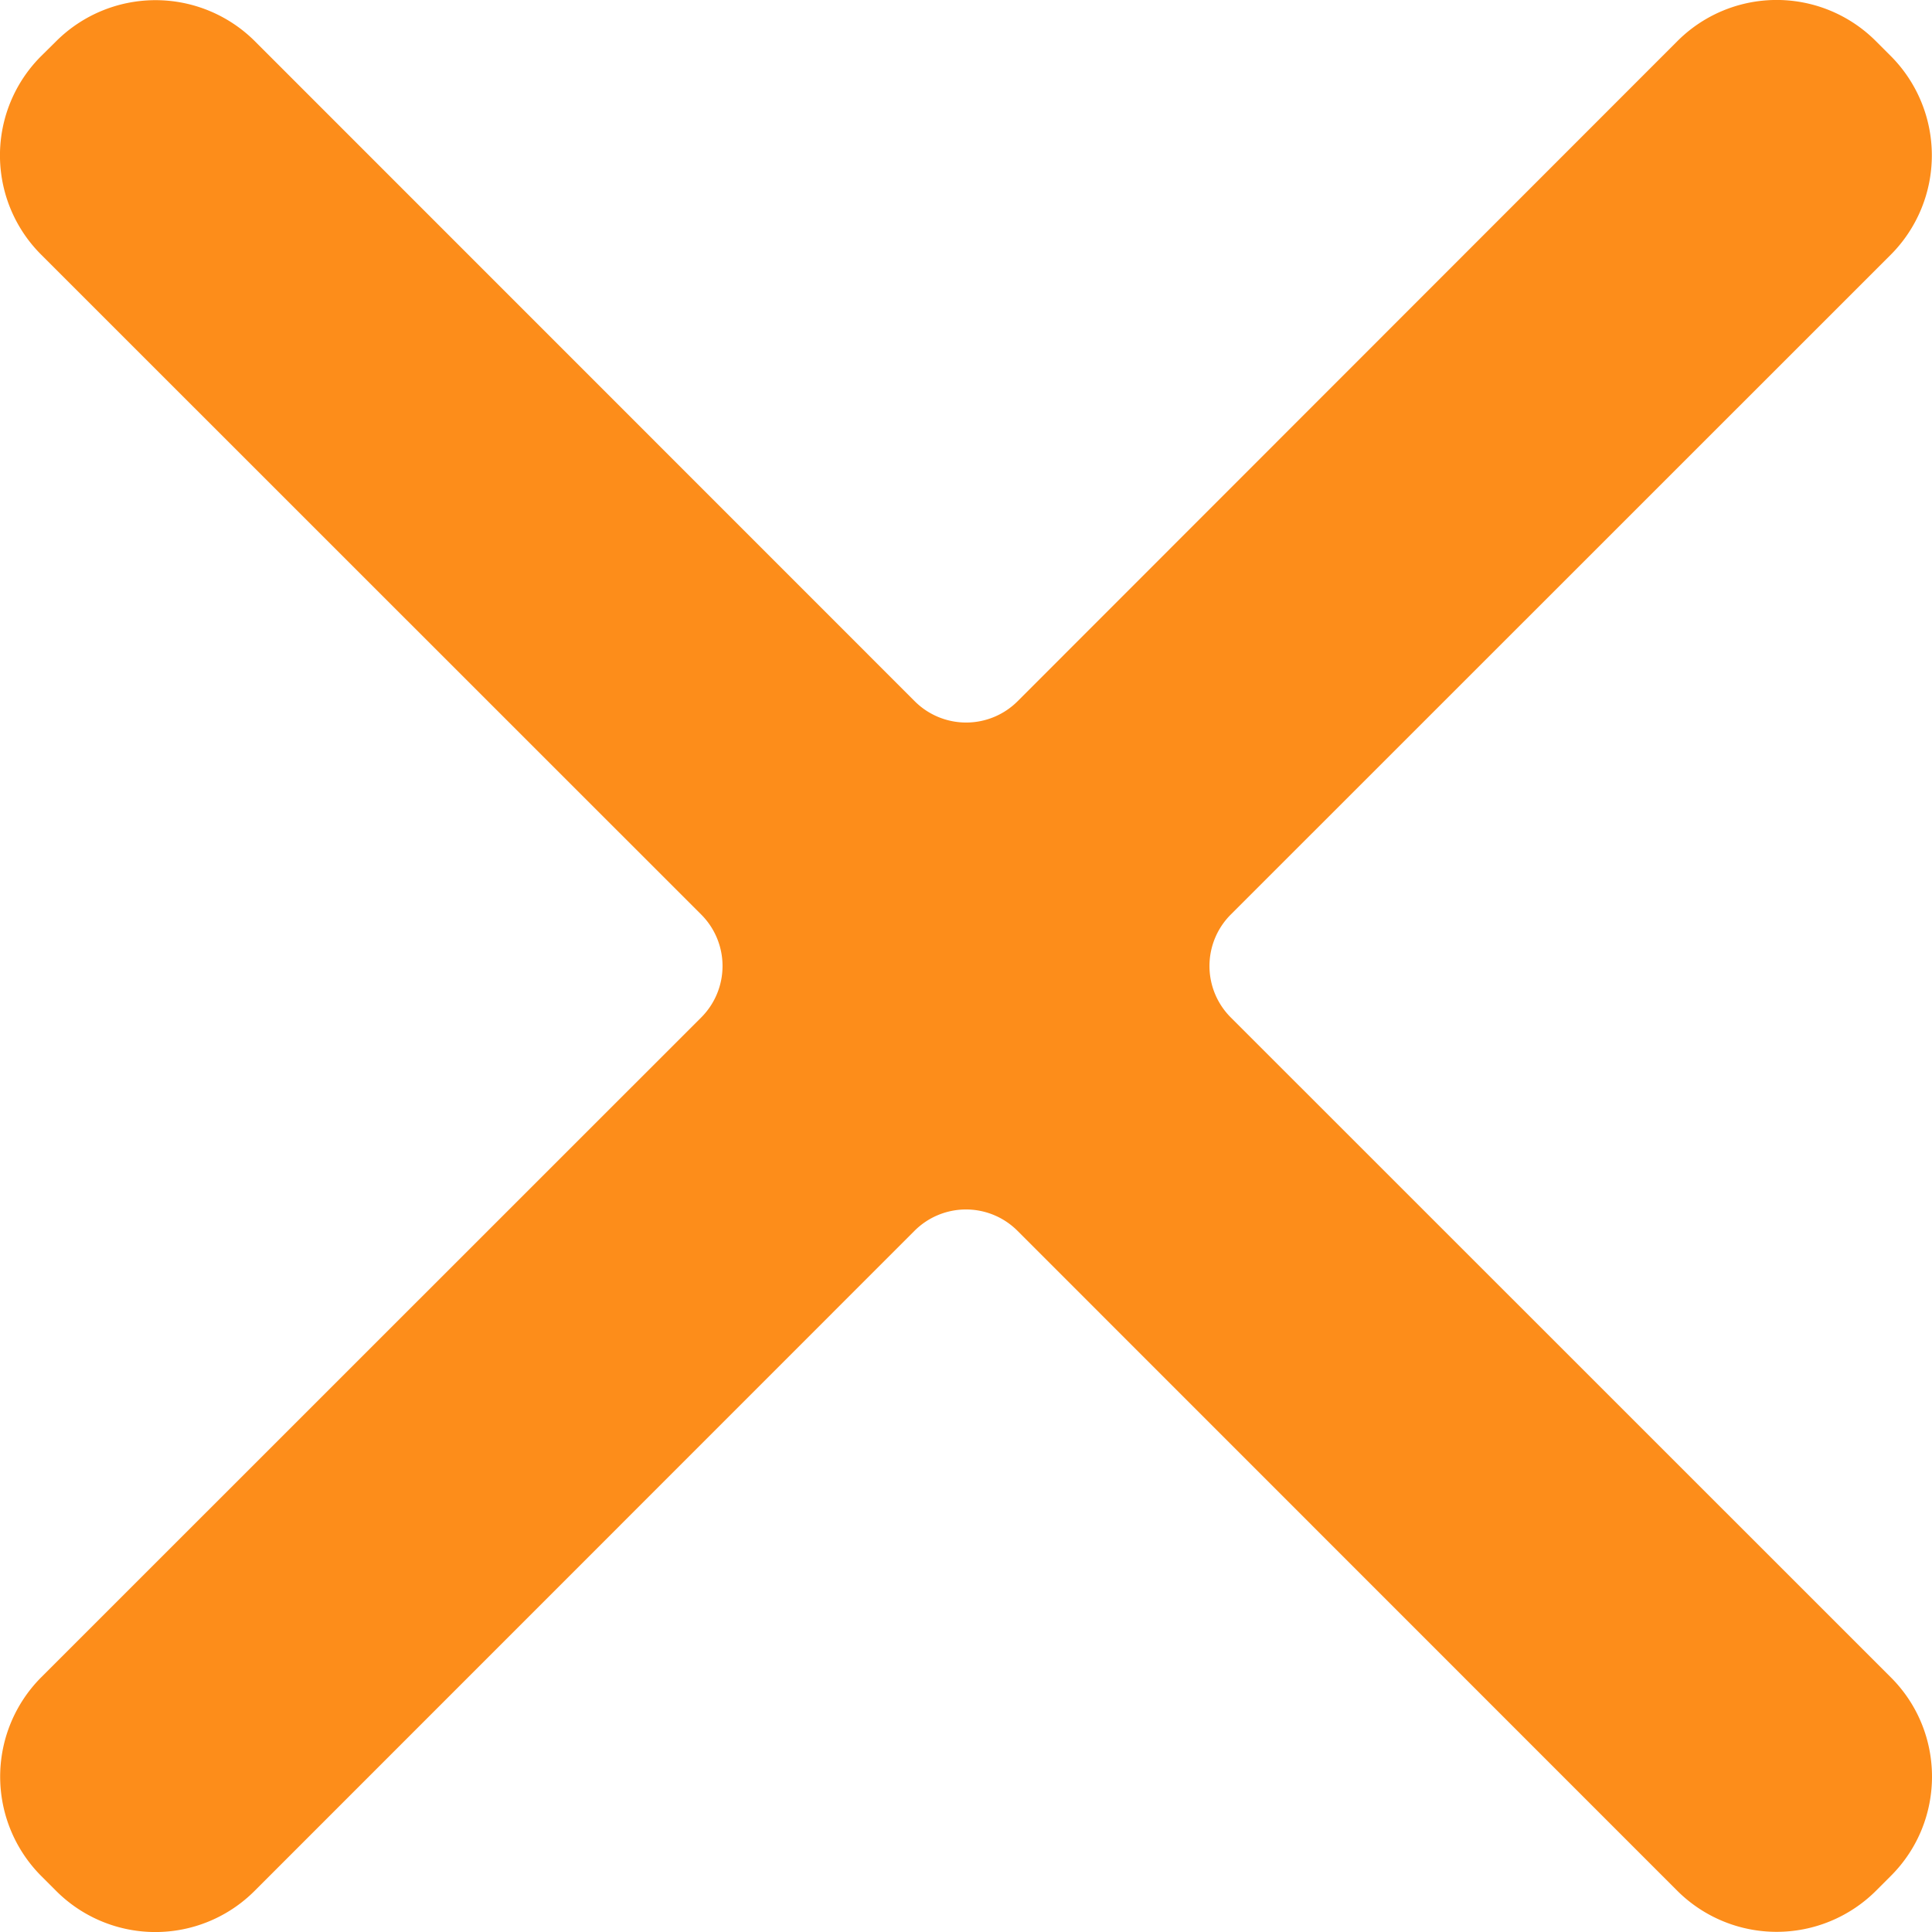 <svg width="12" height="12" xmlns="http://www.w3.org/2000/svg"><path d="M11.651.255l.094.094a.874.874 0 010 1.232L7.646 5.679a.452.452 0 000 .642l4.099 4.098c.34.34.34.892 0 1.232l-.094.094a.874.874 0 01-1.232 0L6.321 7.646a.452.452 0 00-.642 0l-4.098 4.099a.871.871 0 01-1.232 0l-.094-.094a.874.874 0 010-1.232l4.099-4.098a.452.452 0 000-.642L.255 1.581a.871.871 0 010-1.232L.35.255a.874.874 0 011.232 0L5.68 4.354a.452.452 0 00.642 0L10.419.255a.871.871 0 011.232 0z" fill="#FD8D1A"/></svg>